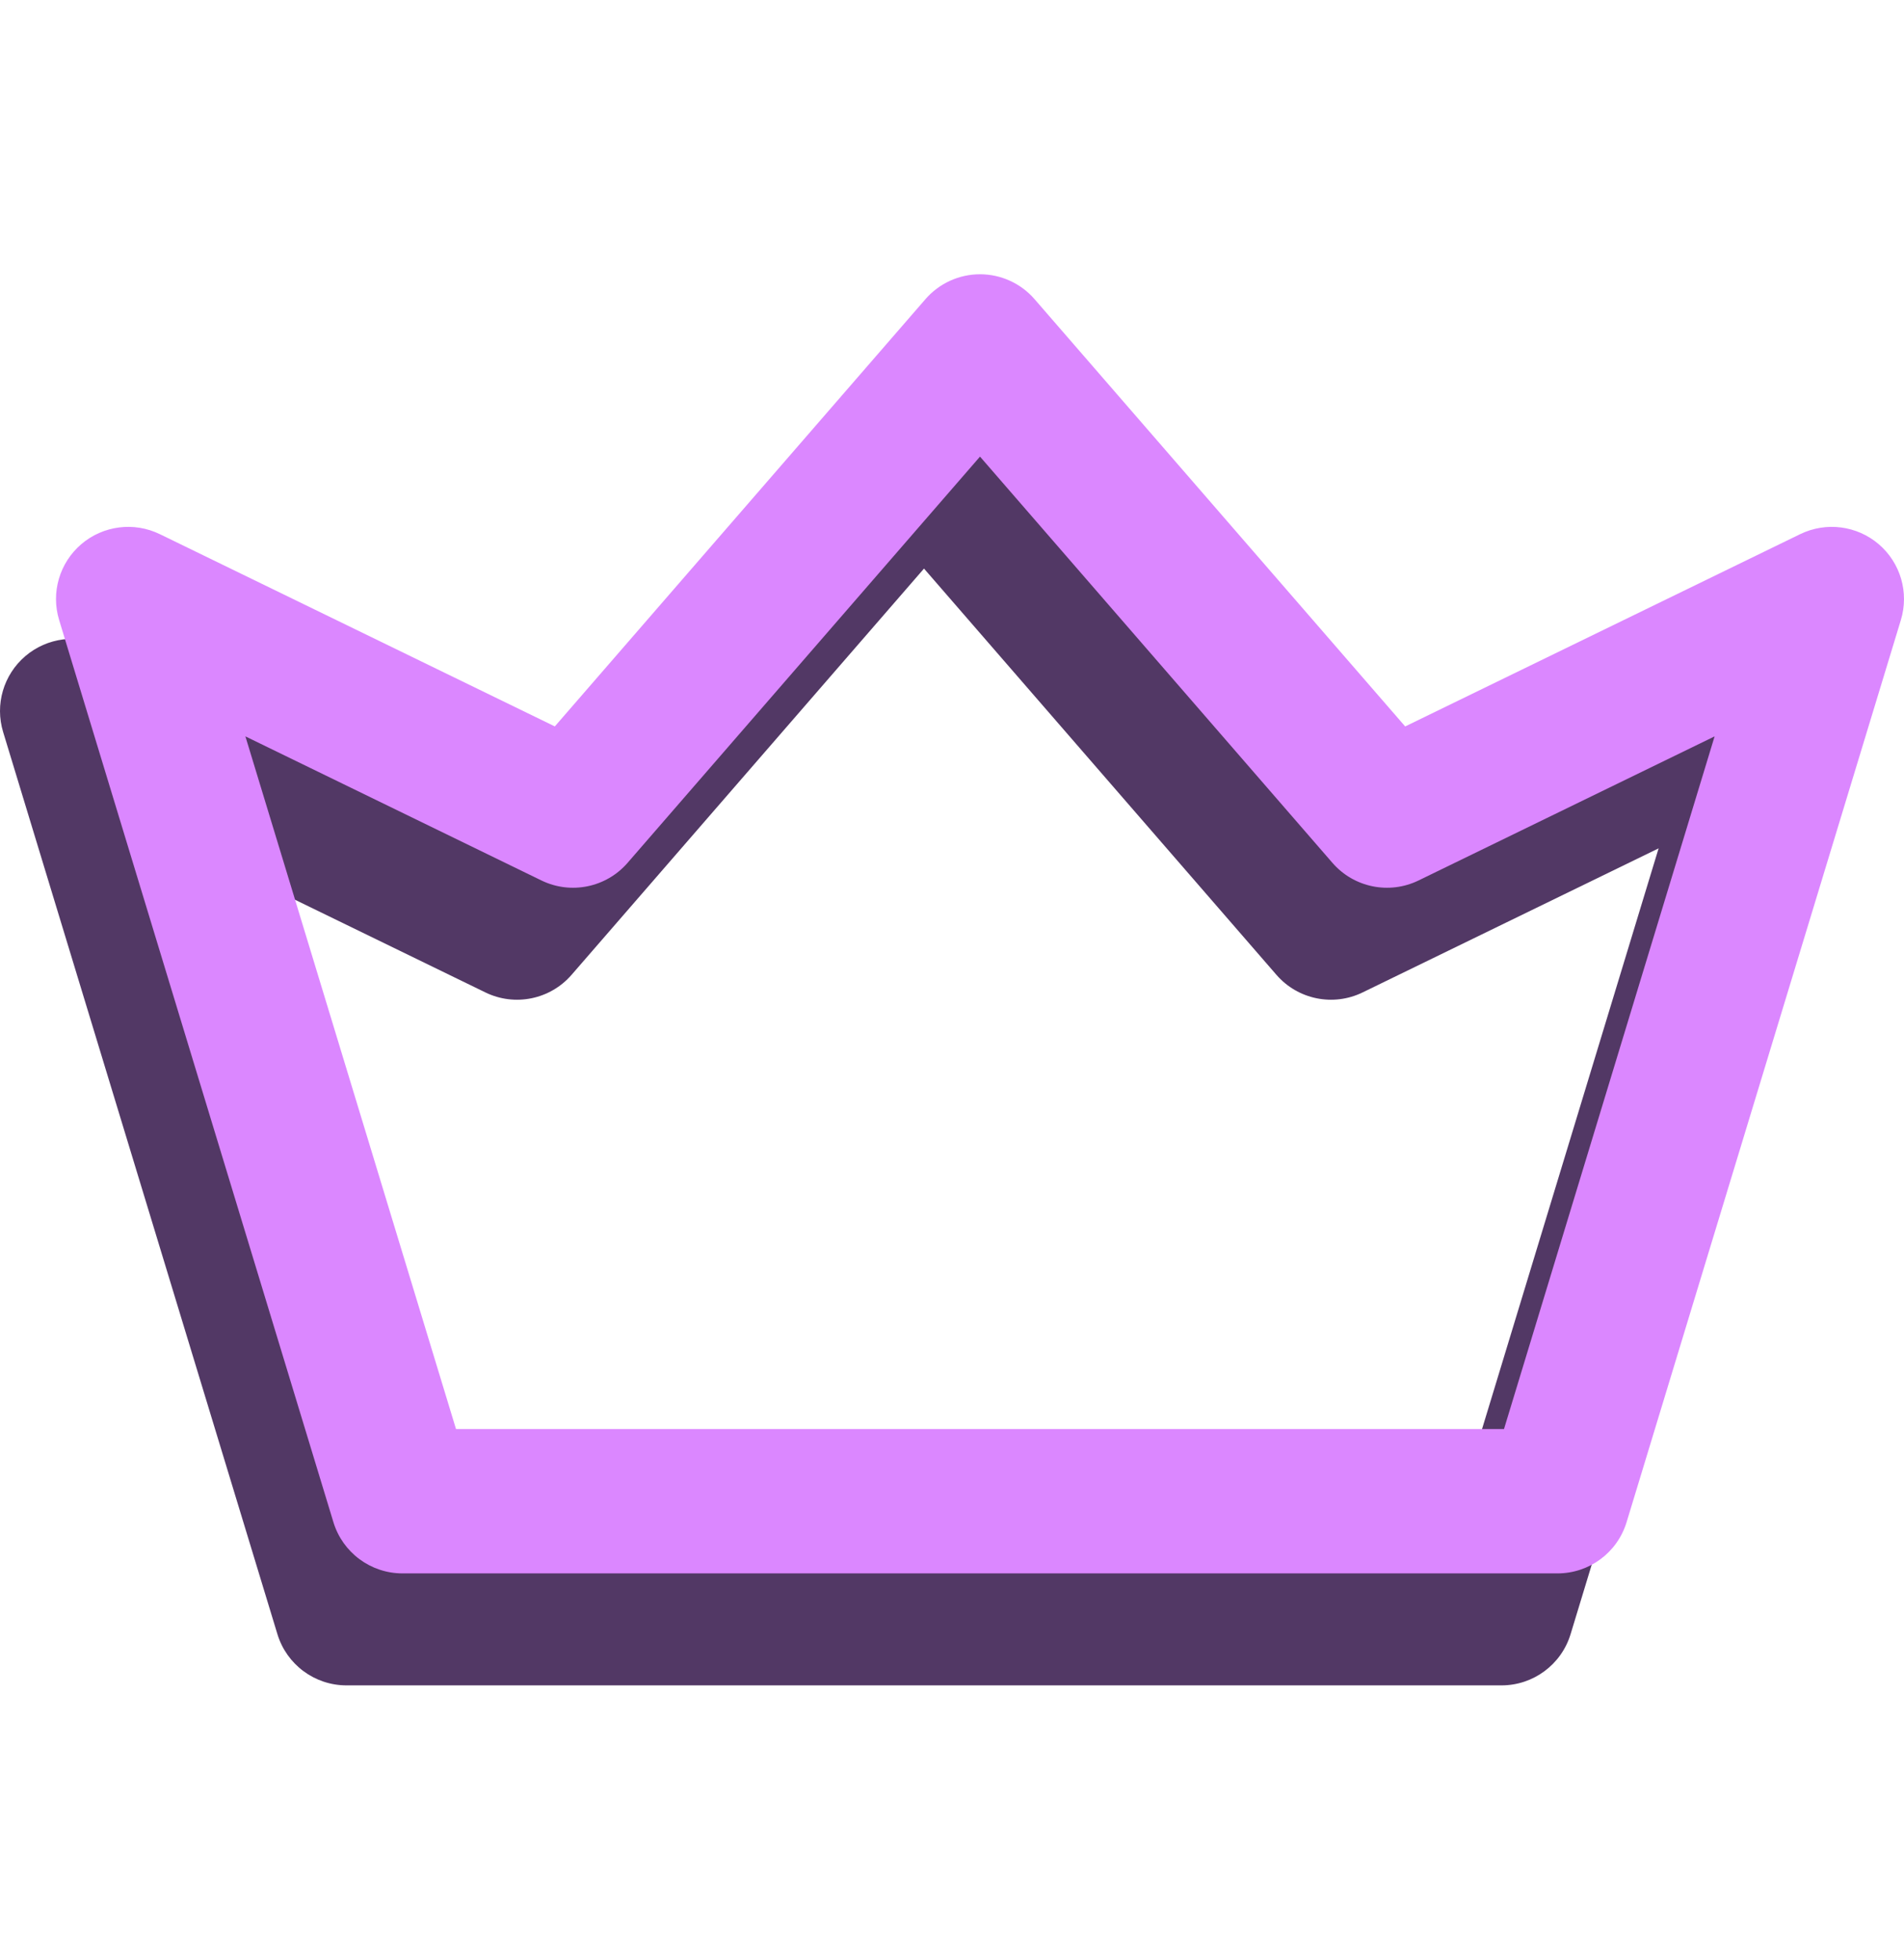 <?xml version="1.0" encoding="UTF-8"?> <svg xmlns="http://www.w3.org/2000/svg" width="68" height="70" viewBox="0 0 68 70" fill="none"> <g clip-path="url(#clip0)"> <path d="M65.095 23.437C64.316 22.772 63.215 22.632 62.293 23.08L48.185 29.949L34.948 14.686C34.458 14.121 33.747 13.797 33 13.797C32.253 13.797 31.542 14.121 31.052 14.686L17.815 29.948L3.707 23.08C2.785 22.632 1.685 22.772 0.905 23.437C0.125 24.103 -0.187 25.167 0.112 26.148L9.908 58.375C10.239 59.461 11.24 60.203 12.375 60.203H53.625C54.76 60.203 55.761 59.461 56.092 58.375L65.888 26.148C66.187 25.167 65.875 24.103 65.095 23.437ZM51.714 55.047H14.286L6.764 30.304L17.337 35.451C18.387 35.962 19.648 35.704 20.413 34.822L33 20.31L45.587 34.822C46.352 35.704 47.614 35.962 48.663 35.451L59.236 30.304L51.714 55.047Z" fill="#523865"></path> </g> <g clip-path="url(#clip1)"> <path d="M67.095 19.437C66.316 18.772 65.215 18.632 64.293 19.08L50.185 25.949L36.948 10.686C36.458 10.121 35.747 9.797 35 9.797C34.253 9.797 33.542 10.121 33.052 10.686L19.815 25.948L5.707 19.08C4.785 18.632 3.685 18.772 2.905 19.437C2.125 20.103 1.813 21.167 2.112 22.148L11.908 54.375C12.239 55.461 13.24 56.203 14.375 56.203H55.625C56.76 56.203 57.761 55.461 58.092 54.375L67.888 22.148C68.187 21.167 67.875 20.103 67.095 19.437ZM53.714 51.047H16.286L8.764 26.304L19.337 31.451C20.387 31.962 21.648 31.704 22.413 30.822L35 16.31L47.587 30.822C48.352 31.704 49.614 31.962 50.663 31.451L61.236 26.304L53.714 51.047Z" fill="#DB87FF"></path> </g> <defs> <clipPath id="clip0"> <rect width="66" height="66" fill="white" transform="translate(0 4)"></rect> </clipPath> <clipPath id="clip1"> <rect width="66" height="66" fill="white" transform="translate(2)"></rect> </clipPath> </defs> </svg> 